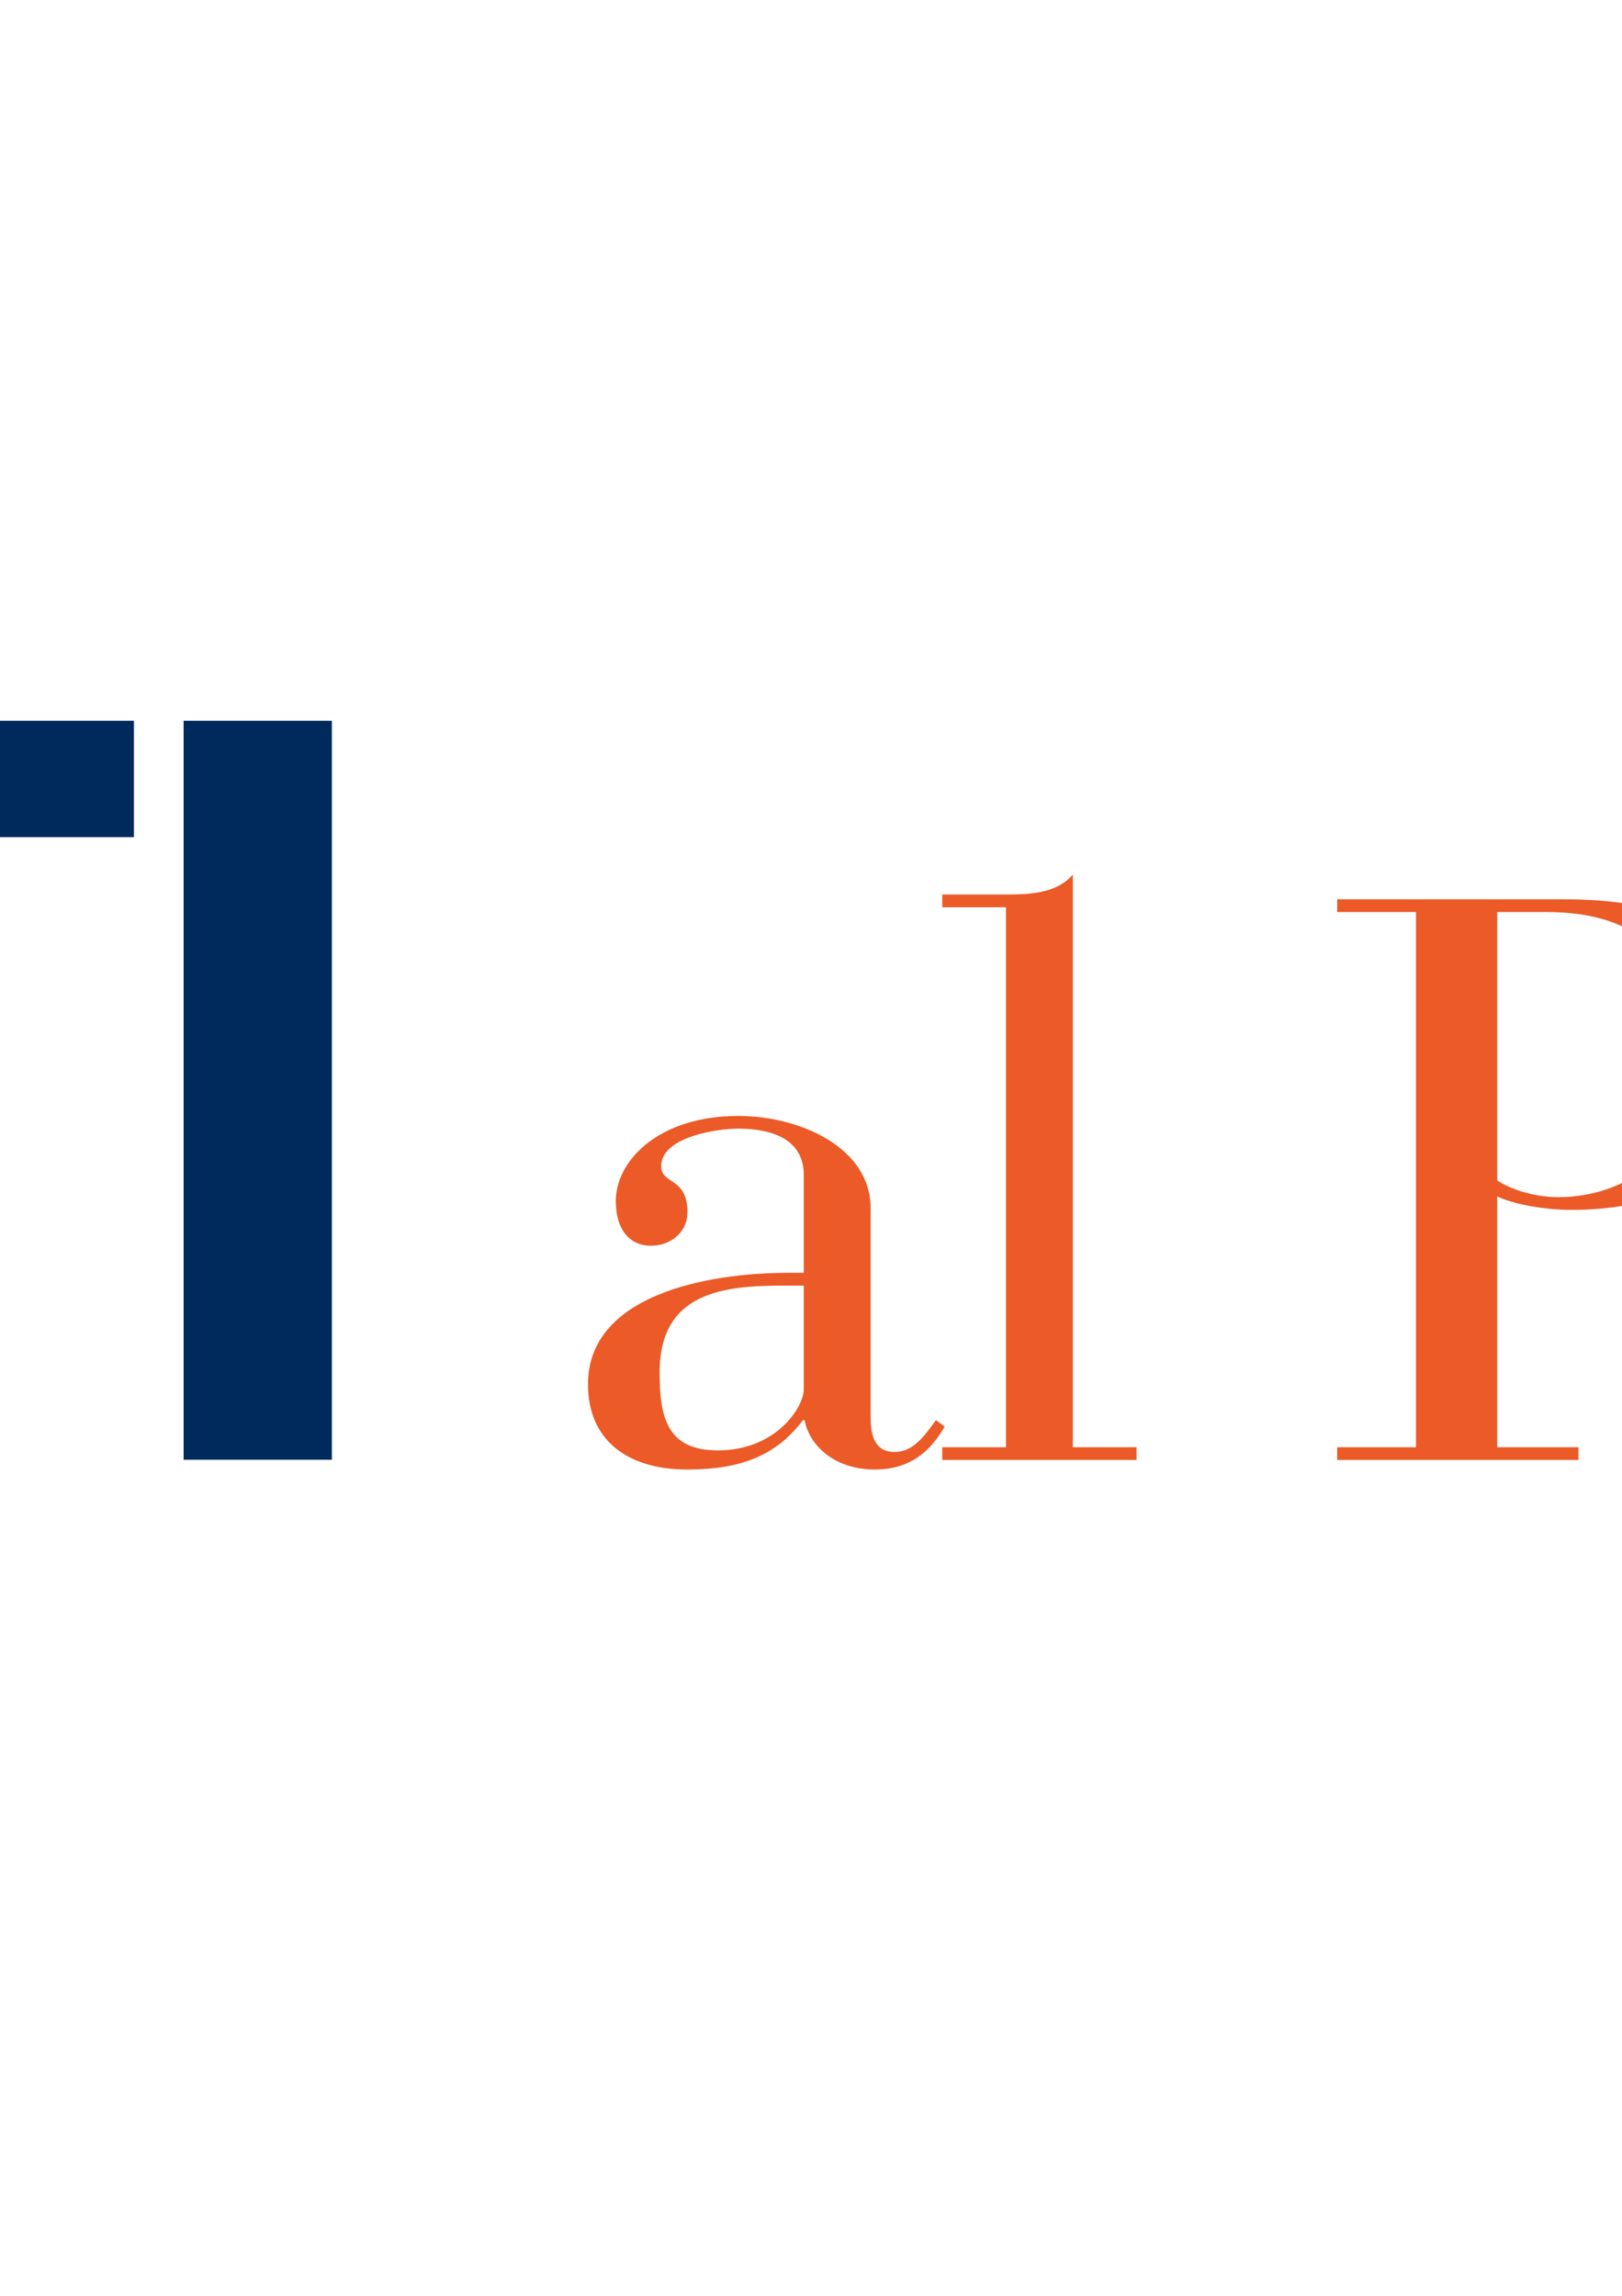 <?xml version="1.0" encoding="UTF-8"?>
<svg xmlns="http://www.w3.org/2000/svg" xmlns:xlink="http://www.w3.org/1999/xlink" width="595pt" height="842pt" viewBox="0 0 595 842" version="1.1">
<g id="surface1">
<rect x="0" y="0" width="595" height="842" style="fill:rgb(100%,100%,100%);fill-opacity:1;stroke:none;"/>
<path style="fill:none;stroke-width:5.669;stroke-linecap:butt;stroke-linejoin:miter;stroke:rgb(100%,100%,100%);stroke-opacity:1;stroke-miterlimit:4;" d="M -18283.398 -145.781 L 24236.211 -145.781 L 24236.211 8566.836 L -18283.398 8566.836 Z M -18283.398 -145.781 " transform="matrix(0.1,0,0,-0.1,0,842)"/>
<path style=" stroke:none;fill-rule:evenodd;fill:rgb(0%,16.479%,36.084%);fill-opacity:1;" d="M -921.535 423.402 L -856.512 423.402 L -857.055 486.875 C -864.648 490.992 -873.652 493.953 -884.039 495.801 C -897.914 498.254 -910.41 497.906 -921.535 494.855 L -921.535 494.945 C -965.672 485.535 -991.125 448.191 -991.125 400.641 C -991.125 345.09 -956.199 302.379 -892.895 302.379 C -871.141 302.379 -843.945 307.027 -823.004 316.766 L -819.516 270.914 C -842.801 263.953 -867.652 259.668 -899.09 259.668 C -991.125 259.668 -1047.828 311.703 -1047.828 404.504 C -1047.828 496.148 -986.855 540.047 -899.09 540.047 C -869.98 540.047 -840.082 533.777 -811.367 525.992 L -811.367 380.043 L -921.535 380.043 Z M -232.781 467.016 L -233.578 467.016 L -336.859 264.332 L -403.609 264.332 L -403.609 535.355 L -351.621 535.355 L -351.621 332.672 L -350.84 332.672 L -247.141 535.355 L -180.75 535.355 L -180.75 264.332 L -232.781 264.332 Z M -160.559 307.027 L -82.895 307.027 L -82.895 535.355 L -28.535 535.355 L -28.535 307.027 L 49.129 307.027 L 49.129 264.332 L -160.559 264.332 Z M -504.59 420.816 C -504.59 467.016 -519.367 497.293 -560.891 497.293 C -602.445 497.293 -617.207 467.016 -617.207 420.816 L -617.207 264.332 L -671.555 264.332 L -671.555 437.547 C -671.555 510.102 -630.406 540.047 -560.891 540.047 C -491.406 540.047 -450.242 510.102 -450.242 437.547 L -450.242 264.332 L -504.59 264.332 Z M 0 535.355 L -716.188 535.355 L -716.188 264.332 L 0 264.332 Z M 67.352 535.355 L 121.742 535.355 L 121.742 264.332 L 67.352 264.332 Z M 67.352 535.355 "/>
<path style=" stroke:none;fill-rule:evenodd;fill:rgb(92.188%,35.301%,15.282%);fill-opacity:1;" d="M -1121.25 412.27 L -1121.289 412.254 C -1129.121 374.984 -1170.84 350.254 -1216.98 356.465 C -1264.922 362.93 -1299.422 400.348 -1294.078 440.035 C -1290.141 469.141 -1265.859 491.375 -1234.289 498.621 C -1247.66 520.633 -1270.48 536.629 -1297.988 540.34 C -1346.34 546.867 -1390.809 512.949 -1397.328 464.602 C -1397.559 462.918 -1397.719 461.234 -1397.84 459.566 C -1403.898 390.605 -1343.23 326.684 -1259.711 315.422 C -1224.121 310.629 -1190.02 316.172 -1161.59 329.359 C -1202.68 280.137 -1267.34 252.445 -1335.559 261.633 C -1441.141 275.867 -1515.199 373 -1500.961 478.582 C -1486.738 584.164 -1389.59 658.191 -1284.02 643.969 C -1178.43 629.746 -1104.391 532.613 -1118.629 427.031 C -1119.301 422.027 -1120.199 417.125 -1121.262 412.27 Z M 571.715 439.043 C 562.094 439.043 553.613 435.844 549.223 432.91 L 549.223 334.484 L 567.055 334.484 C 601.812 334.484 619.328 351.125 619.328 389.402 C 619.328 428.82 590.988 439.043 571.715 439.043 Z M 573.758 329.809 L 490.52 329.809 L 490.52 334.484 L 519.426 334.484 L 519.426 530.766 L 490.52 530.766 L 490.52 535.426 L 579.02 535.426 L 579.02 530.766 L 549.223 530.766 L 549.223 438.758 C 555.074 441.676 566.754 443.719 576.691 443.719 C 612.035 443.719 650.883 427.949 650.883 386.773 C 650.883 344.707 617.297 329.809 573.758 329.809 Z M 1157.922 485.484 C 1157.922 510.906 1156.75 534.266 1124.039 534.266 C 1091.32 534.266 1090.148 510.906 1090.148 485.484 L 1090.148 462.707 C 1090.148 437.301 1091.32 413.922 1124.039 413.922 C 1156.75 413.922 1157.922 437.301 1157.922 462.707 Z M 1124.039 409.262 C 1086.352 409.262 1062.109 440.516 1062.109 474.102 C 1062.109 507.688 1086.352 538.941 1124.039 538.941 C 1161.711 538.941 1185.941 507.688 1185.941 474.102 C 1185.941 440.516 1161.711 409.262 1124.039 409.262 Z M 944.414 442.262 C 944.414 425.031 935.633 409.262 904.395 409.262 C 883.074 409.262 868.477 425.031 860.871 439.043 L 860.285 439.043 L 860.285 409.262 C 855.039 415.684 849.777 415.684 835.75 415.684 L 812.672 415.684 L 812.672 420.355 L 835.75 420.355 L 835.75 530.766 L 789.312 530.766 L 789.312 409.262 C 783.48 415.094 774.129 415.684 764.777 415.684 L 741.715 415.684 L 741.715 420.355 L 764.777 420.355 L 764.777 489.57 C 764.777 511.191 746.66 534.266 726.215 534.266 C 715.137 534.266 708.113 526.391 708.113 513.82 L 708.113 409.262 C 702.266 415.094 692.93 415.684 683.578 415.684 L 660.219 415.684 L 660.219 420.355 L 683.578 420.355 L 683.578 506.516 C 683.578 523.457 694.105 538.941 723.312 538.941 C 749.305 538.941 761.559 515.566 764.191 508.844 L 764.777 508.844 L 764.777 535.426 L 882.492 535.426 L 882.492 530.766 L 860.285 530.766 L 860.285 448.395 C 865.547 438.457 878.102 413.922 902.648 413.922 C 911.984 413.922 919.879 419.184 919.879 435.254 L 919.879 530.766 L 896.801 530.766 L 896.801 535.426 L 967.477 535.426 L 967.477 530.766 L 944.414 530.766 Z M 294.84 509.73 C 294.84 515.566 285.188 531.922 263.297 531.922 C 244.598 531.922 241.965 519.656 241.965 503.297 C 241.965 472.043 268.547 471.473 289.863 471.473 L 294.84 471.473 Z M 343.324 520.828 C 338.934 526.961 334.844 532.508 328.125 532.508 C 320.246 532.508 319.375 525.203 319.375 519.656 L 319.375 443.133 C 319.375 420.656 293.082 409.262 270.891 409.262 C 241.68 409.262 225.895 425.605 225.895 440.516 C 225.895 450.438 230.586 456.859 238.75 456.859 C 246.355 456.859 252.188 451.613 252.188 444.605 C 252.188 431.453 242.551 434.668 242.551 427.648 C 242.551 417.141 262.426 413.922 270.891 413.922 C 281.984 413.922 294.84 417.141 294.84 430.883 L 294.84 466.797 L 289.277 466.797 C 259.195 466.797 215.688 474.973 215.688 507.688 C 215.688 527.547 229.414 538.941 252.188 538.941 C 271.461 538.941 284.617 533.98 294.555 520.828 L 295.125 520.828 C 297.172 531.051 307.105 538.941 320.832 538.941 C 333.387 538.941 340.992 532.809 346.539 523.172 Z M 1029.68 534.266 C 1020.352 534.266 1015.391 530.465 1015.391 518.496 L 1015.391 420.355 L 1055.691 420.355 L 1055.691 415.684 L 1015.391 415.684 L 1015.391 374.789 L 1011.871 374.789 C 1006.93 403.414 995.812 416.27 965.43 415.684 L 965.43 420.355 L 990.852 420.355 L 990.852 512.949 C 990.852 532.223 1004.281 538.941 1024.738 538.941 C 1046.34 538.941 1054.82 523.742 1056.852 516.738 L 1052.48 515.867 C 1050.711 520.828 1044.301 534.266 1029.68 534.266 Z M 393.551 320.758 C 387.719 327.48 378.367 328.066 369.016 328.066 L 345.652 328.066 L 345.652 332.742 L 369.016 332.742 L 369.016 530.766 L 345.652 530.766 L 345.652 535.426 L 416.914 535.426 L 416.914 530.766 L 393.551 530.766 Z M 393.551 320.758 "/>
</g>
</svg>
